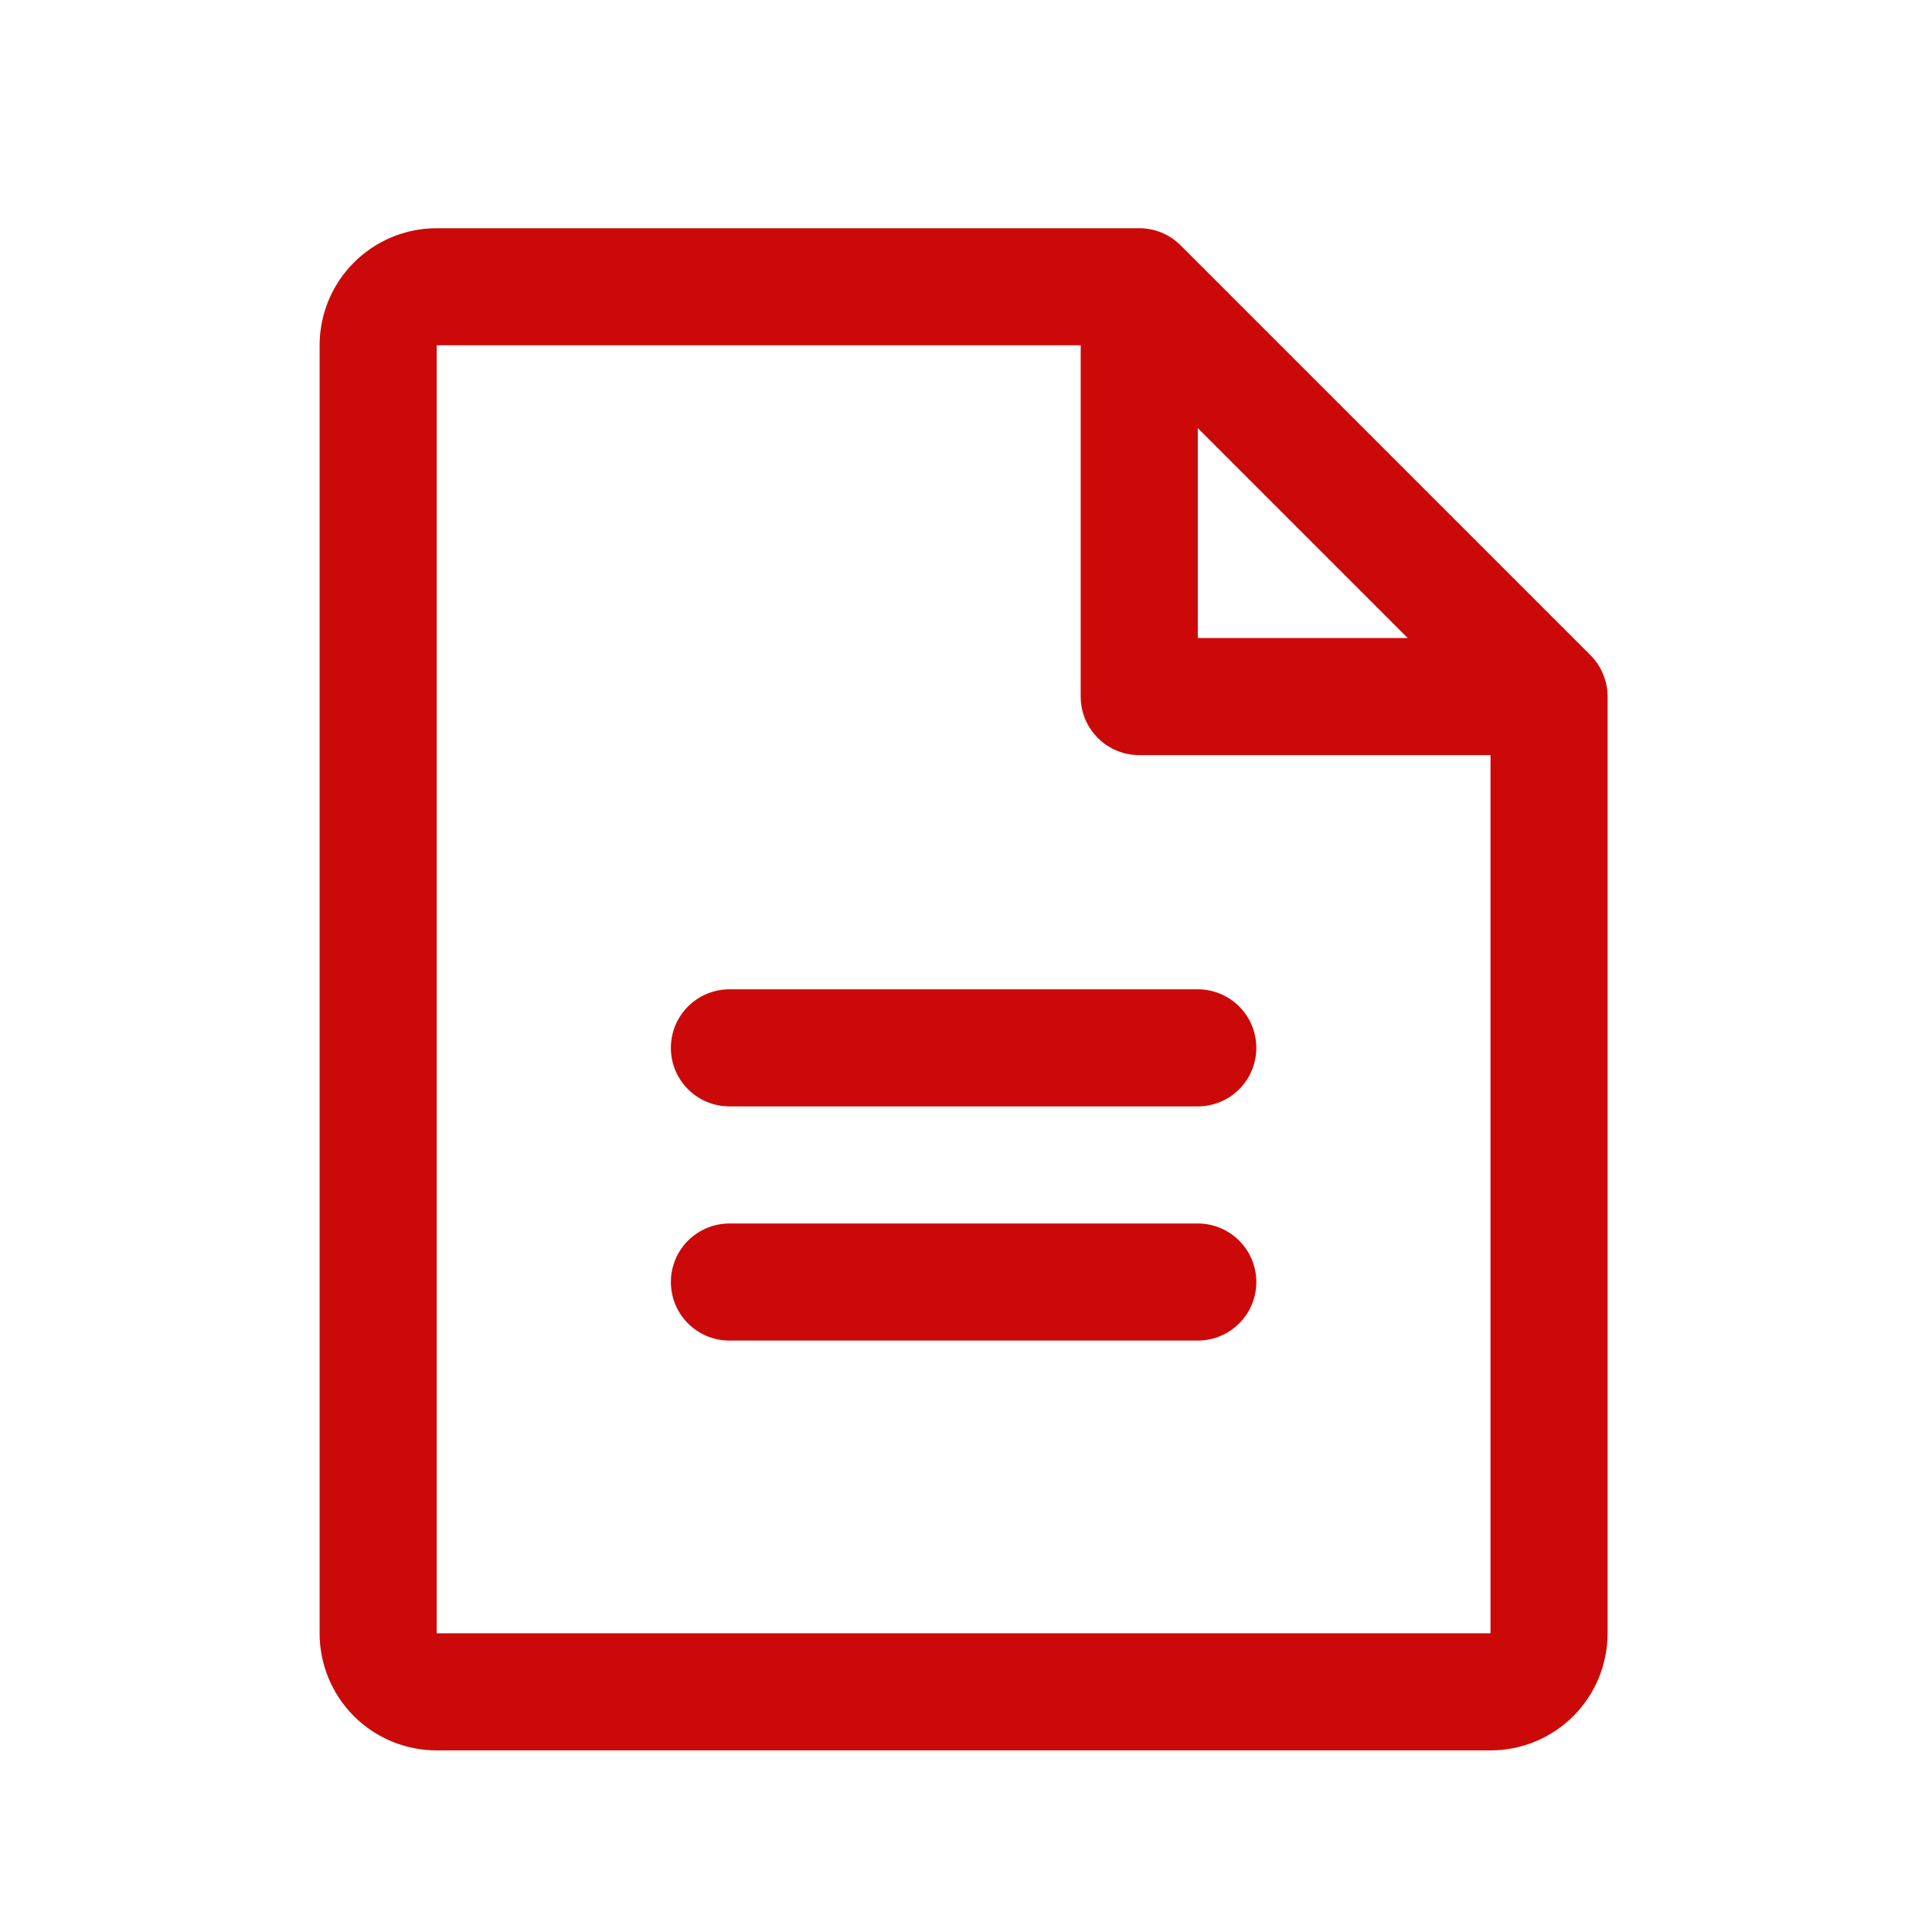 <?xml version="1.0" encoding="UTF-8"?> <svg xmlns="http://www.w3.org/2000/svg" width="33" height="33" viewBox="0 0 33 33" fill="none"><path d="M27.166 11.191L20.166 4.191C20.073 4.098 19.963 4.024 19.842 3.974C19.72 3.924 19.59 3.898 19.459 3.898H7.459C6.929 3.898 6.42 4.109 6.045 4.484C5.67 4.859 5.459 5.368 5.459 5.898V27.898C5.459 28.429 5.67 28.938 6.045 29.313C6.42 29.688 6.929 29.898 7.459 29.898H25.459C25.989 29.898 26.498 29.688 26.873 29.313C27.248 28.938 27.459 28.429 27.459 27.898V11.898C27.459 11.767 27.433 11.637 27.383 11.516C27.333 11.394 27.259 11.284 27.166 11.191ZM20.459 7.312L24.045 10.898H20.459V7.312ZM25.459 27.898H7.459V5.898H18.459V11.898C18.459 12.164 18.564 12.418 18.752 12.605C18.939 12.793 19.194 12.898 19.459 12.898H25.459V27.898ZM21.459 17.898C21.459 18.164 21.354 18.418 21.166 18.605C20.979 18.793 20.724 18.898 20.459 18.898H12.459C12.194 18.898 11.939 18.793 11.752 18.605C11.564 18.418 11.459 18.164 11.459 17.898C11.459 17.633 11.564 17.379 11.752 17.191C11.939 17.004 12.194 16.898 12.459 16.898H20.459C20.724 16.898 20.979 17.004 21.166 17.191C21.354 17.379 21.459 17.633 21.459 17.898ZM21.459 21.898C21.459 22.164 21.354 22.418 21.166 22.605C20.979 22.793 20.724 22.898 20.459 22.898H12.459C12.194 22.898 11.939 22.793 11.752 22.605C11.564 22.418 11.459 22.164 11.459 21.898C11.459 21.633 11.564 21.379 11.752 21.191C11.939 21.004 12.194 20.898 12.459 20.898H20.459C20.724 20.898 20.979 21.004 21.166 21.191C21.354 21.379 21.459 21.633 21.459 21.898Z" fill="#CC0909"></path></svg> 